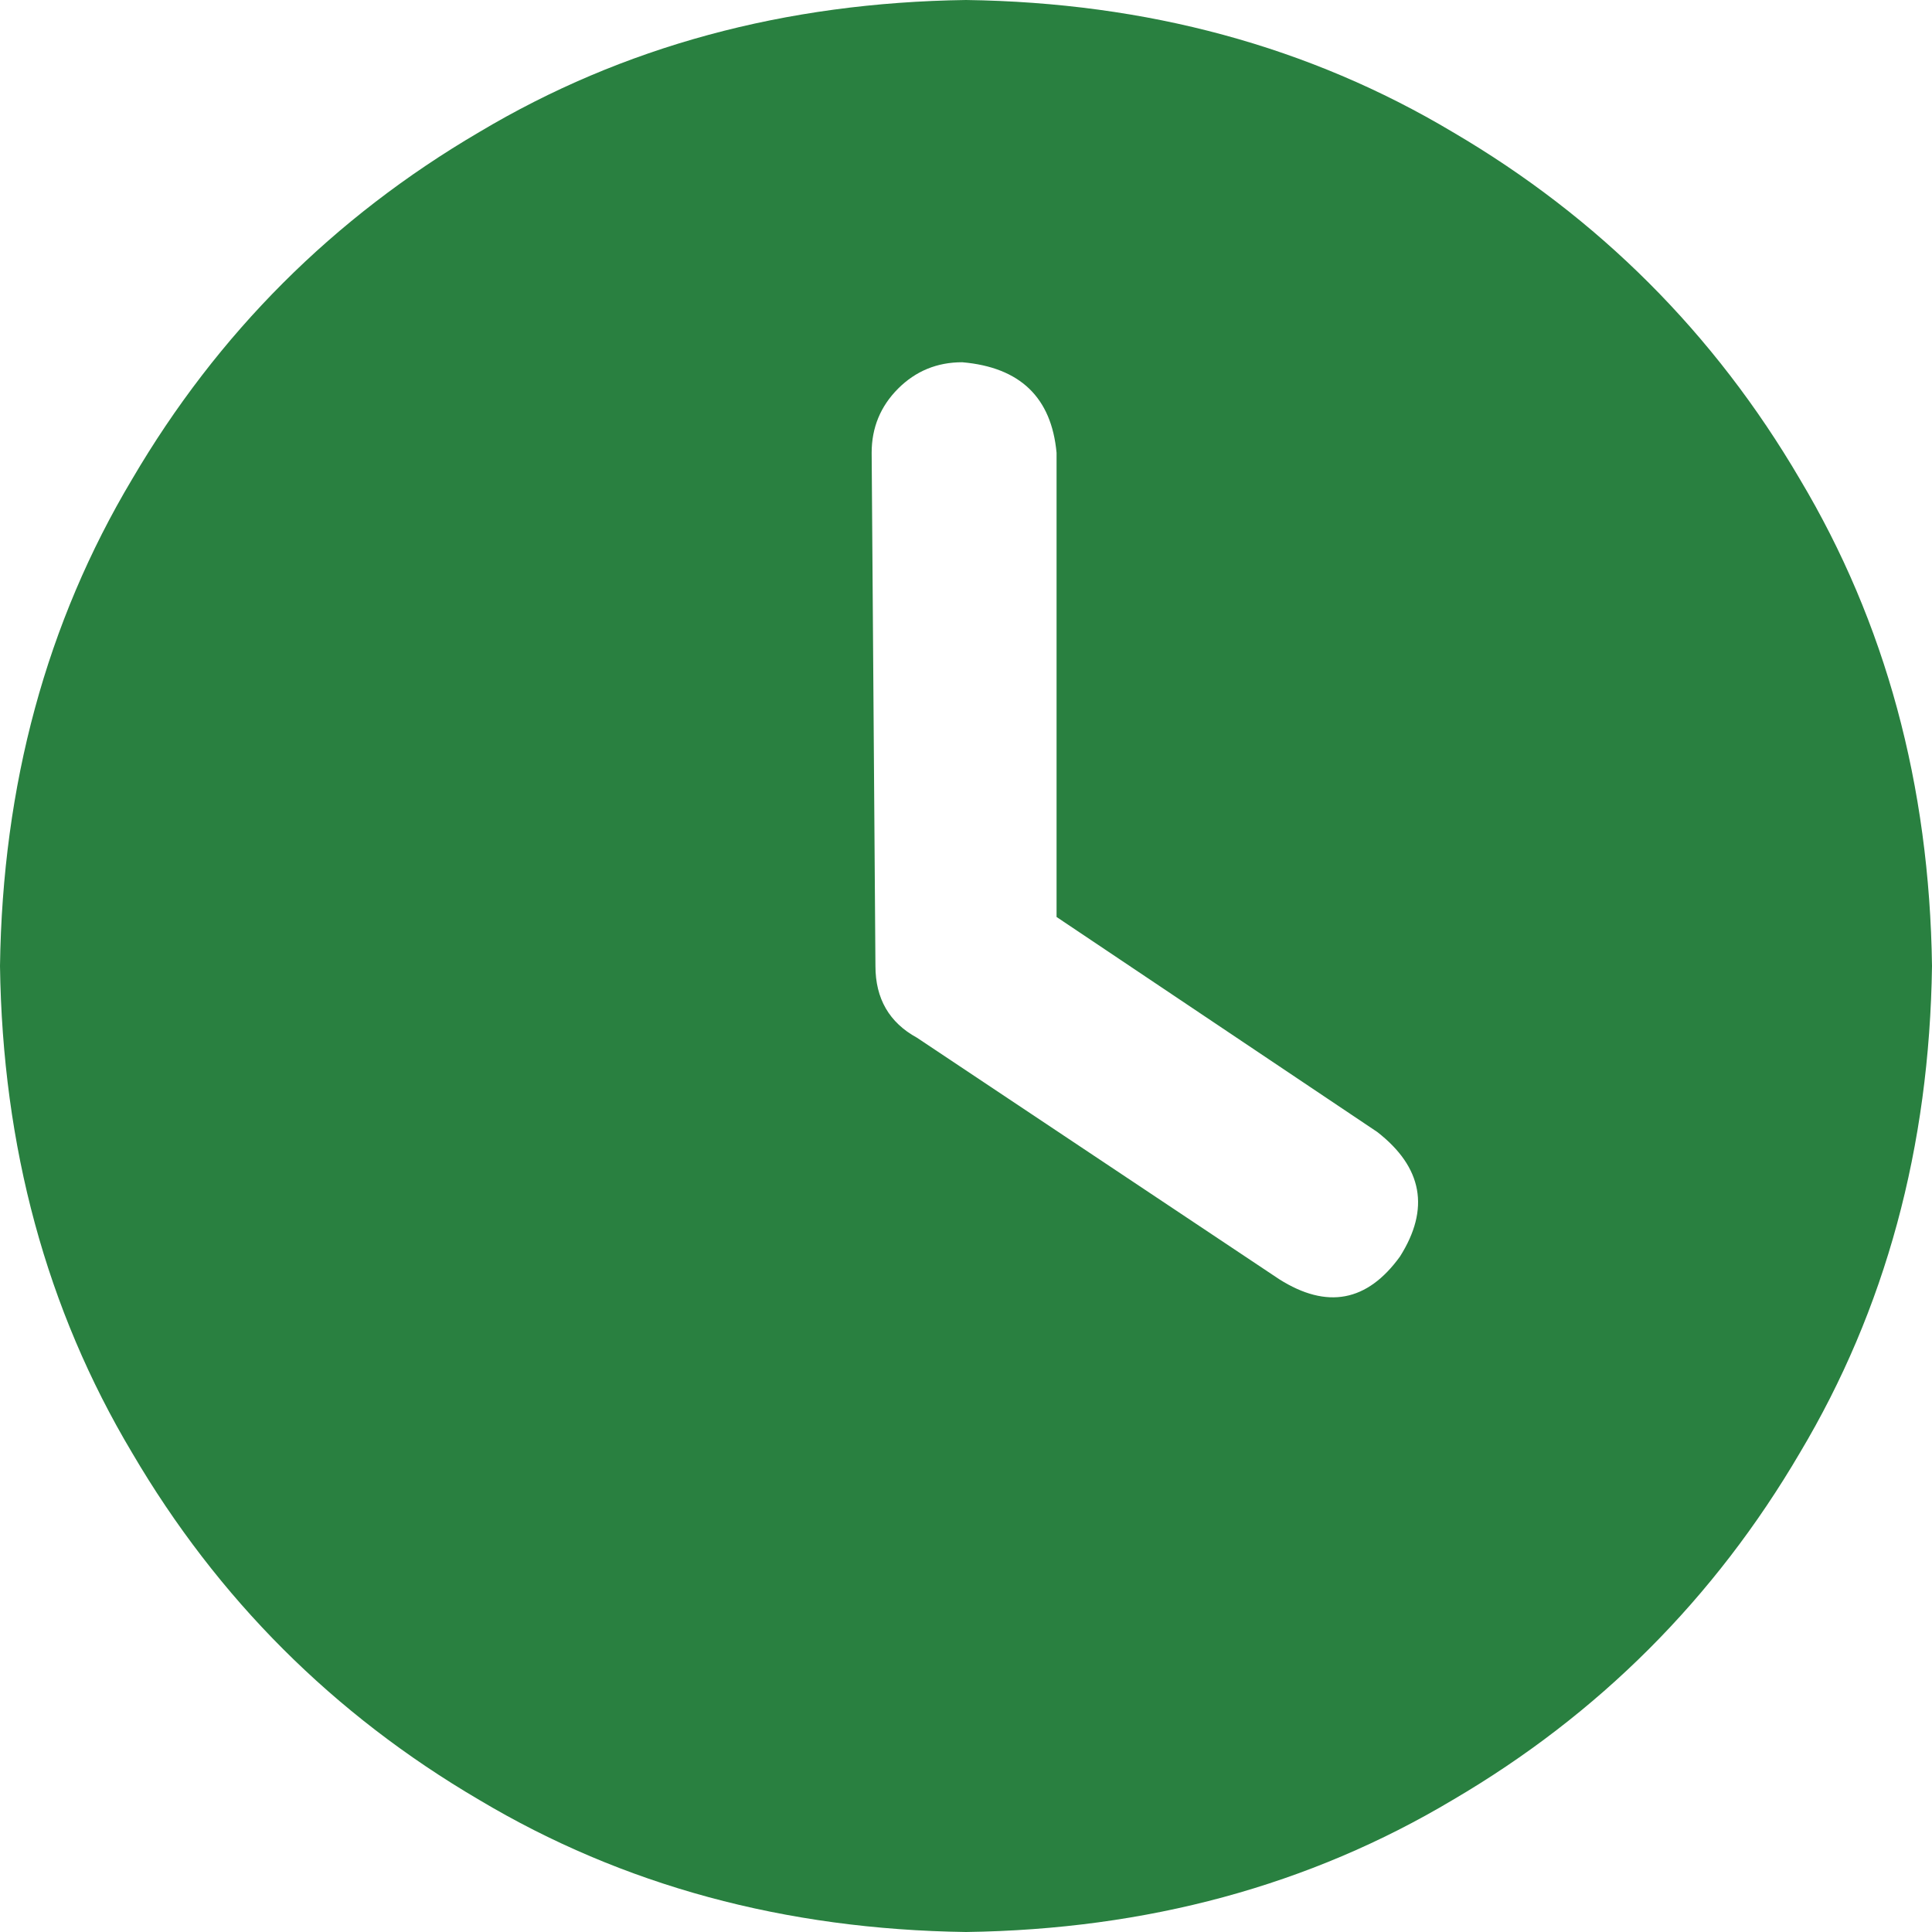 <svg width="24" height="24" viewBox="0 0 24 24" fill="none" xmlns="http://www.w3.org/2000/svg">
<path d="M12 24C9.75 23.969 7.734 23.422 5.953 22.359C4.141 21.297 2.703 19.859 1.641 18.047C0.578 16.266 0.031 14.25 0 12C0.031 9.75 0.578 7.734 1.641 5.953C2.703 4.141 4.141 2.703 5.953 1.641C7.734 0.578 9.75 0.031 12 0C14.25 0.031 16.266 0.578 18.047 1.641C19.859 2.703 21.297 4.141 22.359 5.953C23.422 7.734 23.969 9.75 24 12C23.969 14.25 23.422 16.266 22.359 18.047C21.297 19.859 19.859 21.297 18.047 22.359C16.266 23.422 14.25 23.969 12 24ZM10.875 12C10.875 12.406 11.047 12.703 11.391 12.891L15.891 15.891C16.484 16.266 16.984 16.172 17.391 15.609C17.766 15.016 17.672 14.5 17.109 14.062L13.125 11.391V5.625C13.062 4.938 12.672 4.562 11.953 4.5C11.641 4.5 11.375 4.609 11.156 4.828C10.938 5.047 10.828 5.312 10.828 5.625L10.875 12Z" fill="#298040"/>
</svg>
